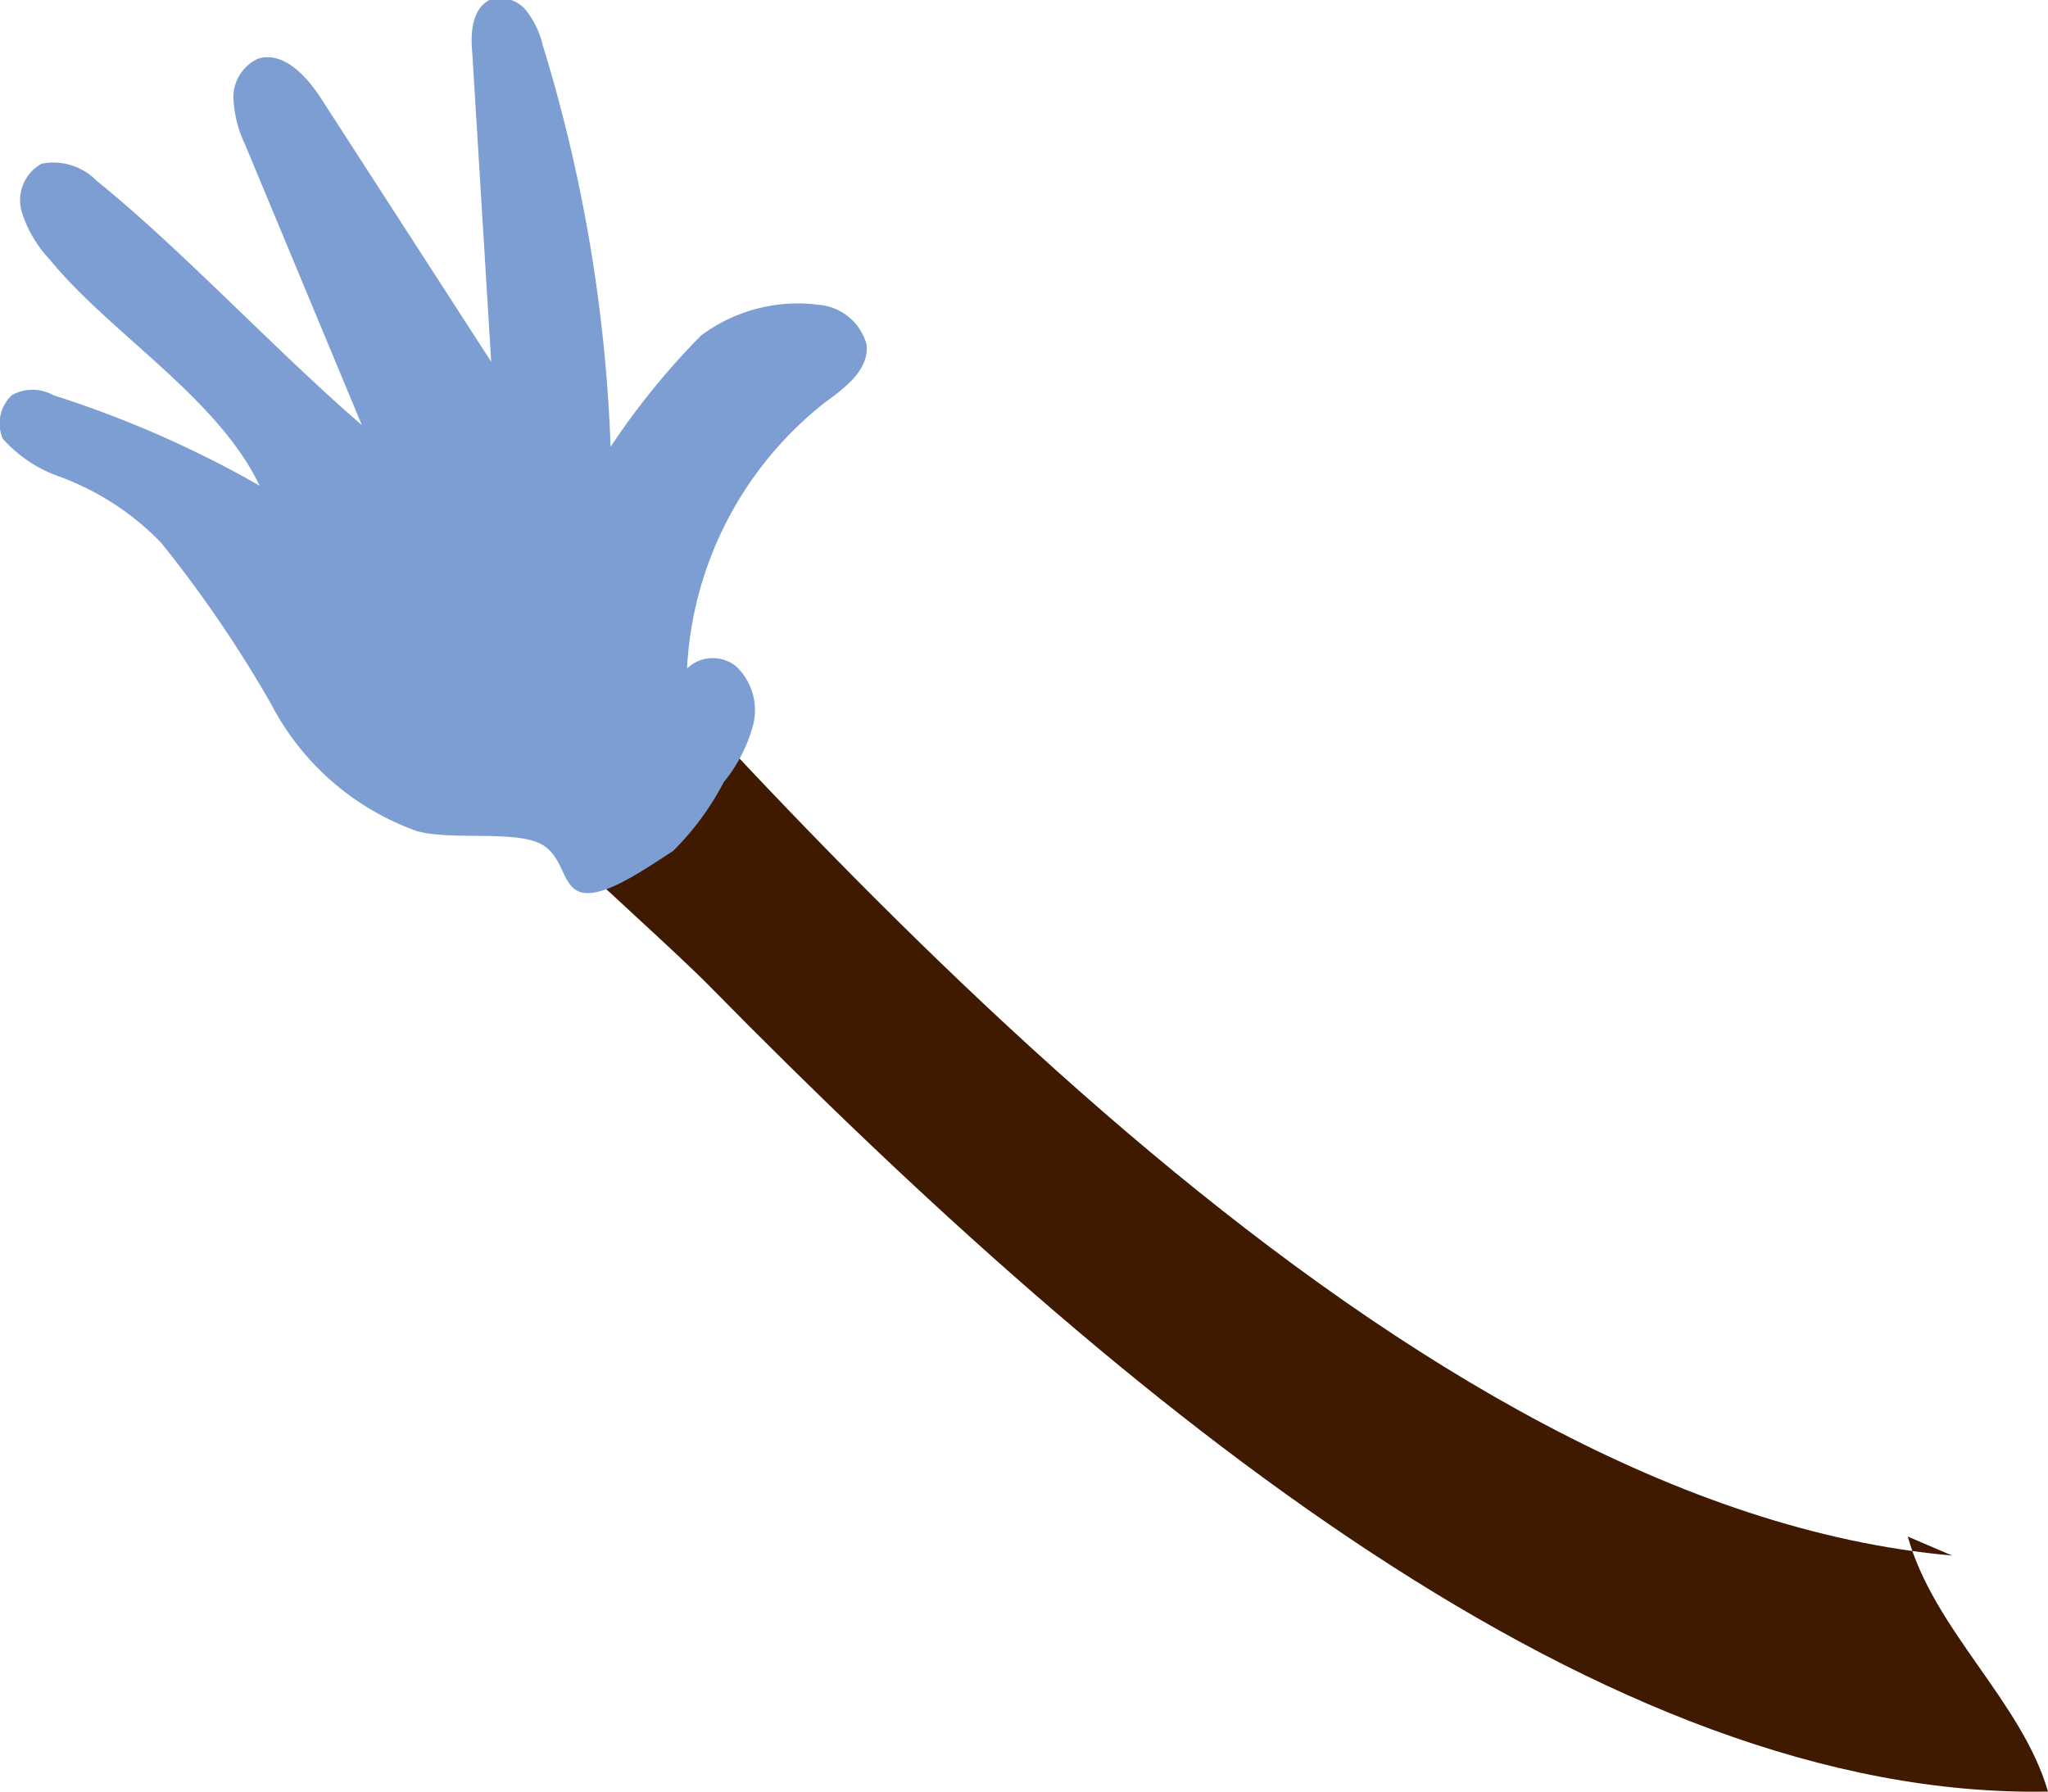 <svg xmlns="http://www.w3.org/2000/svg" viewBox="0 0 22.64 19.81"><g id="Layer_2" data-name="Layer 2"><g id="Group_44727" data-name="Group 44727"><g id="Group_44727-2" data-name="Group 44727-2"><path id="Path_590780" data-name="Path 590780" d="M21.58,17.2c-6-.53-12.24-7.4-16.23-11.94-.78,1-1.39,1.55-1.26,1.8.48.94,3,3.08,3.75,3.84,4.67,4.75,9.92,9,14.8,8.91-.29-1-1.26-1.78-1.55-2.82" style="fill:#3f1900"/><path id="Path_590781" data-name="Path 590781" d="M7.59,7.64A4,4,0,0,1,9.12,4.45c.22-.16.49-.36.46-.64a.6.6,0,0,0-.53-.44,1.79,1.79,0,0,0-1.3.34,8.22,8.22,0,0,0-1,1.23A17.17,17.17,0,0,0,6,.5,1,1,0,0,0,5.82.12.37.37,0,0,0,5.41,0c-.19.1-.21.36-.19.57L5.43,4,3.55,1.09C3.39.84,3.13.56,2.85.65a.47.47,0,0,0-.27.43,1.33,1.33,0,0,0,.13.52L4,4.7C3.06,3.89,2,2.75,1.07,2a.67.67,0,0,0-.61-.19.46.46,0,0,0-.22.53,1.35,1.35,0,0,0,.31.53c.67.82,1.85,1.52,2.32,2.5a11.83,11.83,0,0,0-2.28-1,.47.47,0,0,0-.46,0,.43.43,0,0,0-.1.48,1.5,1.5,0,0,0,.6.41A3,3,0,0,1,1.78,6,13.58,13.58,0,0,1,3,7.79a2.92,2.92,0,0,0,1.61,1.4c.36.1,1,0,1.32.12s.26.51.51.56.69-.26,1-.46A3.05,3.05,0,0,0,8,8.65,1.7,1.7,0,0,0,8.33,8a.67.67,0,0,0-.19-.63.41.41,0,0,0-.58.06l0,0" style="fill:#7d9ed3"/></g></g></g></svg>